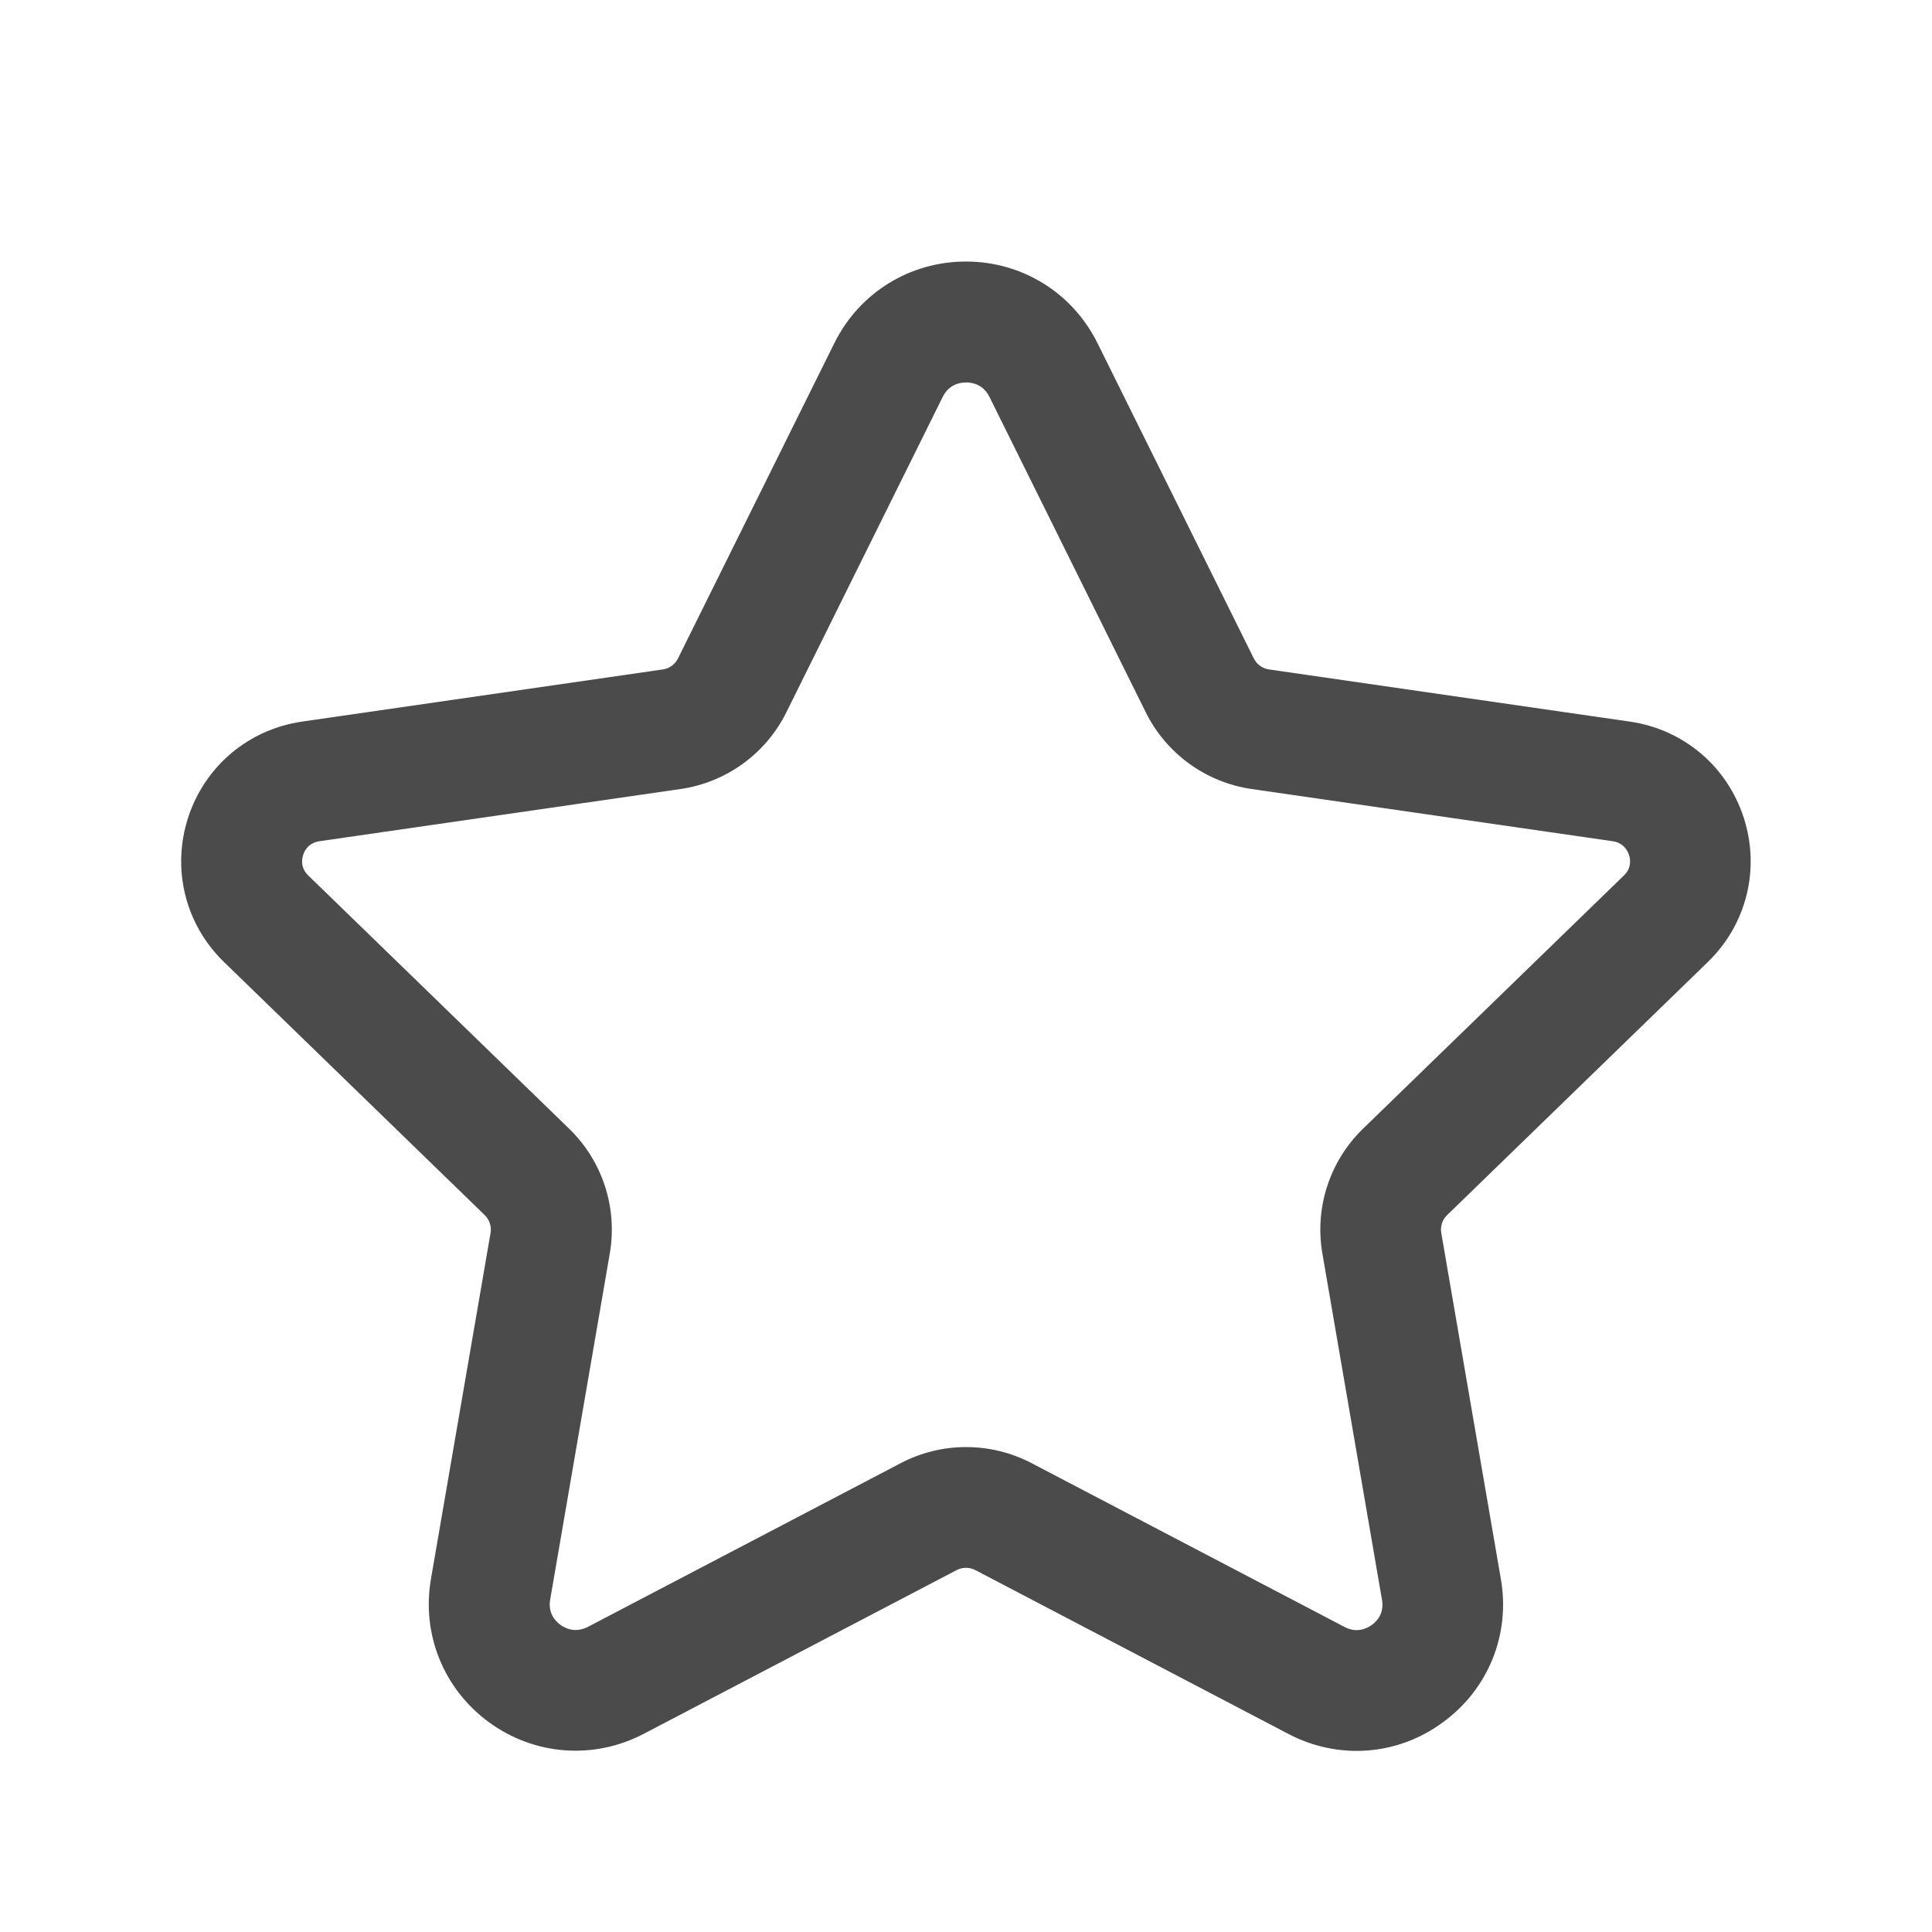 <svg xmlns="http://www.w3.org/2000/svg" fill="none" viewBox="0 0 46 46" height="46" width="46">
<path fill="#4B4B4B" d="M32.304 41.688C31.75 41.688 31.194 41.555 30.678 41.285L23.226 37.385C23.084 37.31 22.916 37.31 22.774 37.385L15.328 41.281C14.141 41.902 12.731 41.799 11.646 41.009C10.567 40.221 10.034 38.916 10.26 37.599L11.68 29.356C11.707 29.2 11.655 29.043 11.544 28.934L5.332 22.904C4.41 22.009 4.083 20.692 4.479 19.468C4.876 18.243 5.915 17.367 7.191 17.181L15.782 15.939C15.939 15.916 16.073 15.818 16.142 15.678L19.866 8.169C20.46 6.971 21.66 6.227 22.998 6.227C24.336 6.227 25.536 6.971 26.13 8.169L29.852 15.676C29.923 15.818 30.057 15.916 30.215 15.939L38.805 17.181C40.081 17.365 41.12 18.241 41.517 19.468C41.914 20.692 41.586 22.009 40.664 22.904L34.454 28.932C34.339 29.043 34.289 29.2 34.316 29.356L35.736 37.603C35.963 38.918 35.434 40.223 34.352 41.009C33.743 41.459 33.024 41.688 32.304 41.688ZM23 34.454C23.535 34.454 24.072 34.581 24.558 34.835L32.011 38.736C32.307 38.893 32.549 38.772 32.664 38.688C32.779 38.605 32.961 38.416 32.905 38.094L31.485 29.844C31.297 28.752 31.661 27.64 32.457 26.87L38.665 20.844C38.851 20.664 38.82 20.46 38.786 20.357C38.751 20.251 38.655 20.067 38.397 20.029L29.806 18.787C28.712 18.63 27.767 17.944 27.278 16.955L23.558 9.449C23.41 9.15 23.146 9.106 23.002 9.106C22.858 9.106 22.594 9.15 22.446 9.449L18.724 16.957C18.237 17.944 17.292 18.63 16.198 18.787L7.607 20.029C7.349 20.067 7.251 20.25 7.218 20.357C7.184 20.462 7.155 20.664 7.339 20.844L13.549 26.872C14.342 27.64 14.707 28.752 14.519 29.844L13.099 38.088C13.043 38.412 13.227 38.602 13.342 38.686C13.461 38.77 13.695 38.889 13.999 38.734L21.446 34.837C21.929 34.583 22.465 34.454 23 34.454Z"></path>
</svg>
